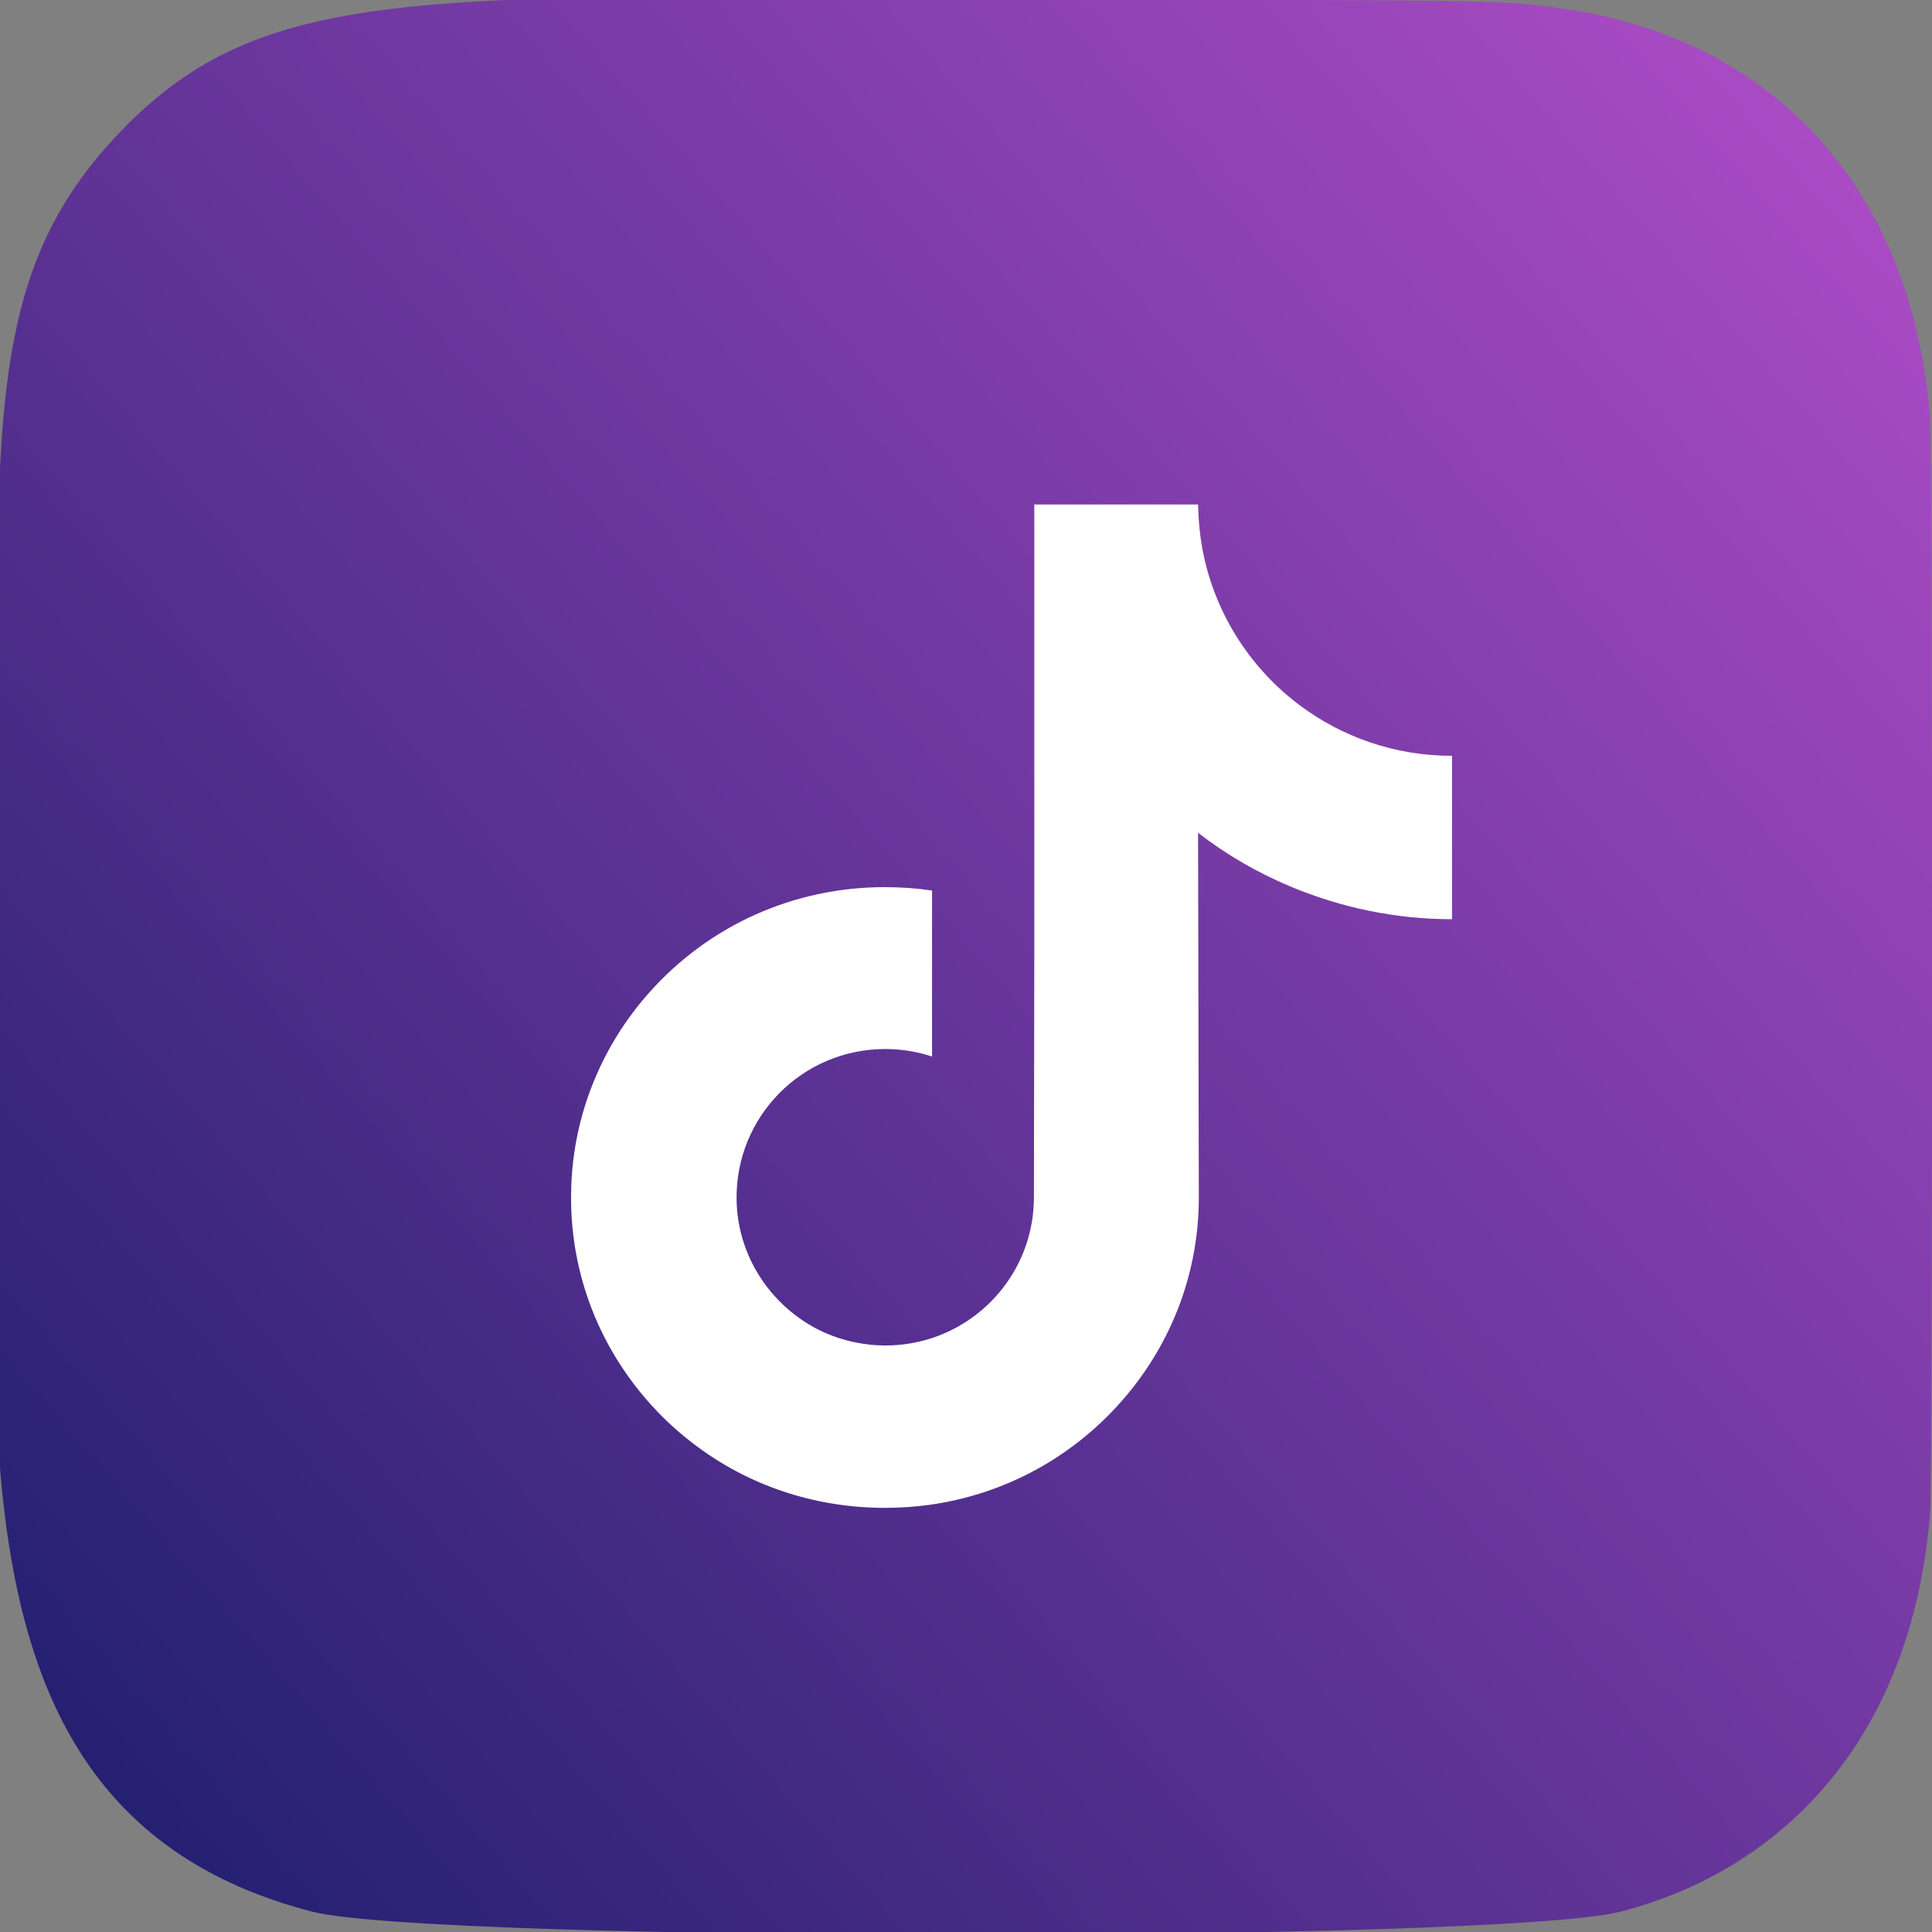 <?xml version="1.0" encoding="utf-8"?>
<!-- Generator: Adobe Illustrator 23.1.0, SVG Export Plug-In . SVG Version: 6.00 Build 0)  -->
<svg version="1.1" id="Vrstva_1" xmlns="http://www.w3.org/2000/svg" xmlns:xlink="http://www.w3.org/1999/xlink" x="0px" y="0px"
	 viewBox="0 0 512 512" style="enable-background:new 0 0 512 512;" xml:space="preserve">
<rect x="0" y="0" width="512" height="512" fill="#808080" stroke="none"/>
<style type="text/css">
	.st0{fill:url(#SVGID_1_);}
	.st1{fill:#FFFFFF;}
</style>
<linearGradient id="SVGID_1_" gradientUnits="userSpaceOnUse" x1="-365.834" y1="1555.479" x2="-355.283" y2="1566.821" gradientTransform="matrix(0 -42.283 39.339 0 -61157.672 -14989.139)">
	<stop  offset="0" style="stop-color:#252072"/>
	<stop  offset="1" style="stop-color:#A94BC4"/>
</linearGradient>
<path class="st0" d="M32,34.8C-8.2,76.6,0,121,0,255.9c0,112-19.5,224.3,82.7,250.7c31.9,8.2,314.9,8.2,346.8,0
	c42.6-11,77.2-45.5,82-105.7c0.7-8.4,0.7-281.3,0-289.9c-5-64.1-44.5-101.1-96.6-108.6C403,0.6,400.6,0.1,339.4,0
	C122.4,0.1,74.8-9.6,32,34.8L32,34.8z"/>
<g>
	<path class="st1" d="M384.8,200.3c-15.2,0-29.2-5-40.5-13.5c-12.9-9.7-22.2-24-25.5-40.5c-0.8-4.1-1.2-8.3-1.3-12.6h-43.4v118.6
		l-0.1,65c0,17.4-11.3,32.1-27,37.3c-4.6,1.5-9.5,2.2-14.6,1.9c-6.5-0.4-12.7-2.3-18-5.5c-11.3-6.8-19-19.1-19.2-33.1
		c-0.3-22,17.4-39.9,39.4-39.9c4.3,0,8.5,0.7,12.4,2v-32.4V236c-4.1-0.6-8.3-0.9-12.5-0.9c-24,0-46.5,10-62.5,28
		c-12.1,13.6-19.4,30.9-20.5,49.1c-1.5,23.9,7.3,46.6,24.2,63.4c2.5,2.5,5.1,4.7,7.8,6.8c14.5,11.2,32.3,17.2,51,17.2
		c4.2,0,8.4-0.3,12.5-0.9c17.5-2.6,33.6-10.6,46.3-23.2c15.6-15.5,24.3-36,24.4-57.8l-0.2-97c7.5,5.8,15.6,10.5,24.4,14.2
		c13.6,5.7,28.1,8.7,42.9,8.7V212v-11.7C385,200.3,384.9,200.3,384.8,200.3L384.8,200.3z"/>
</g>
</svg>
